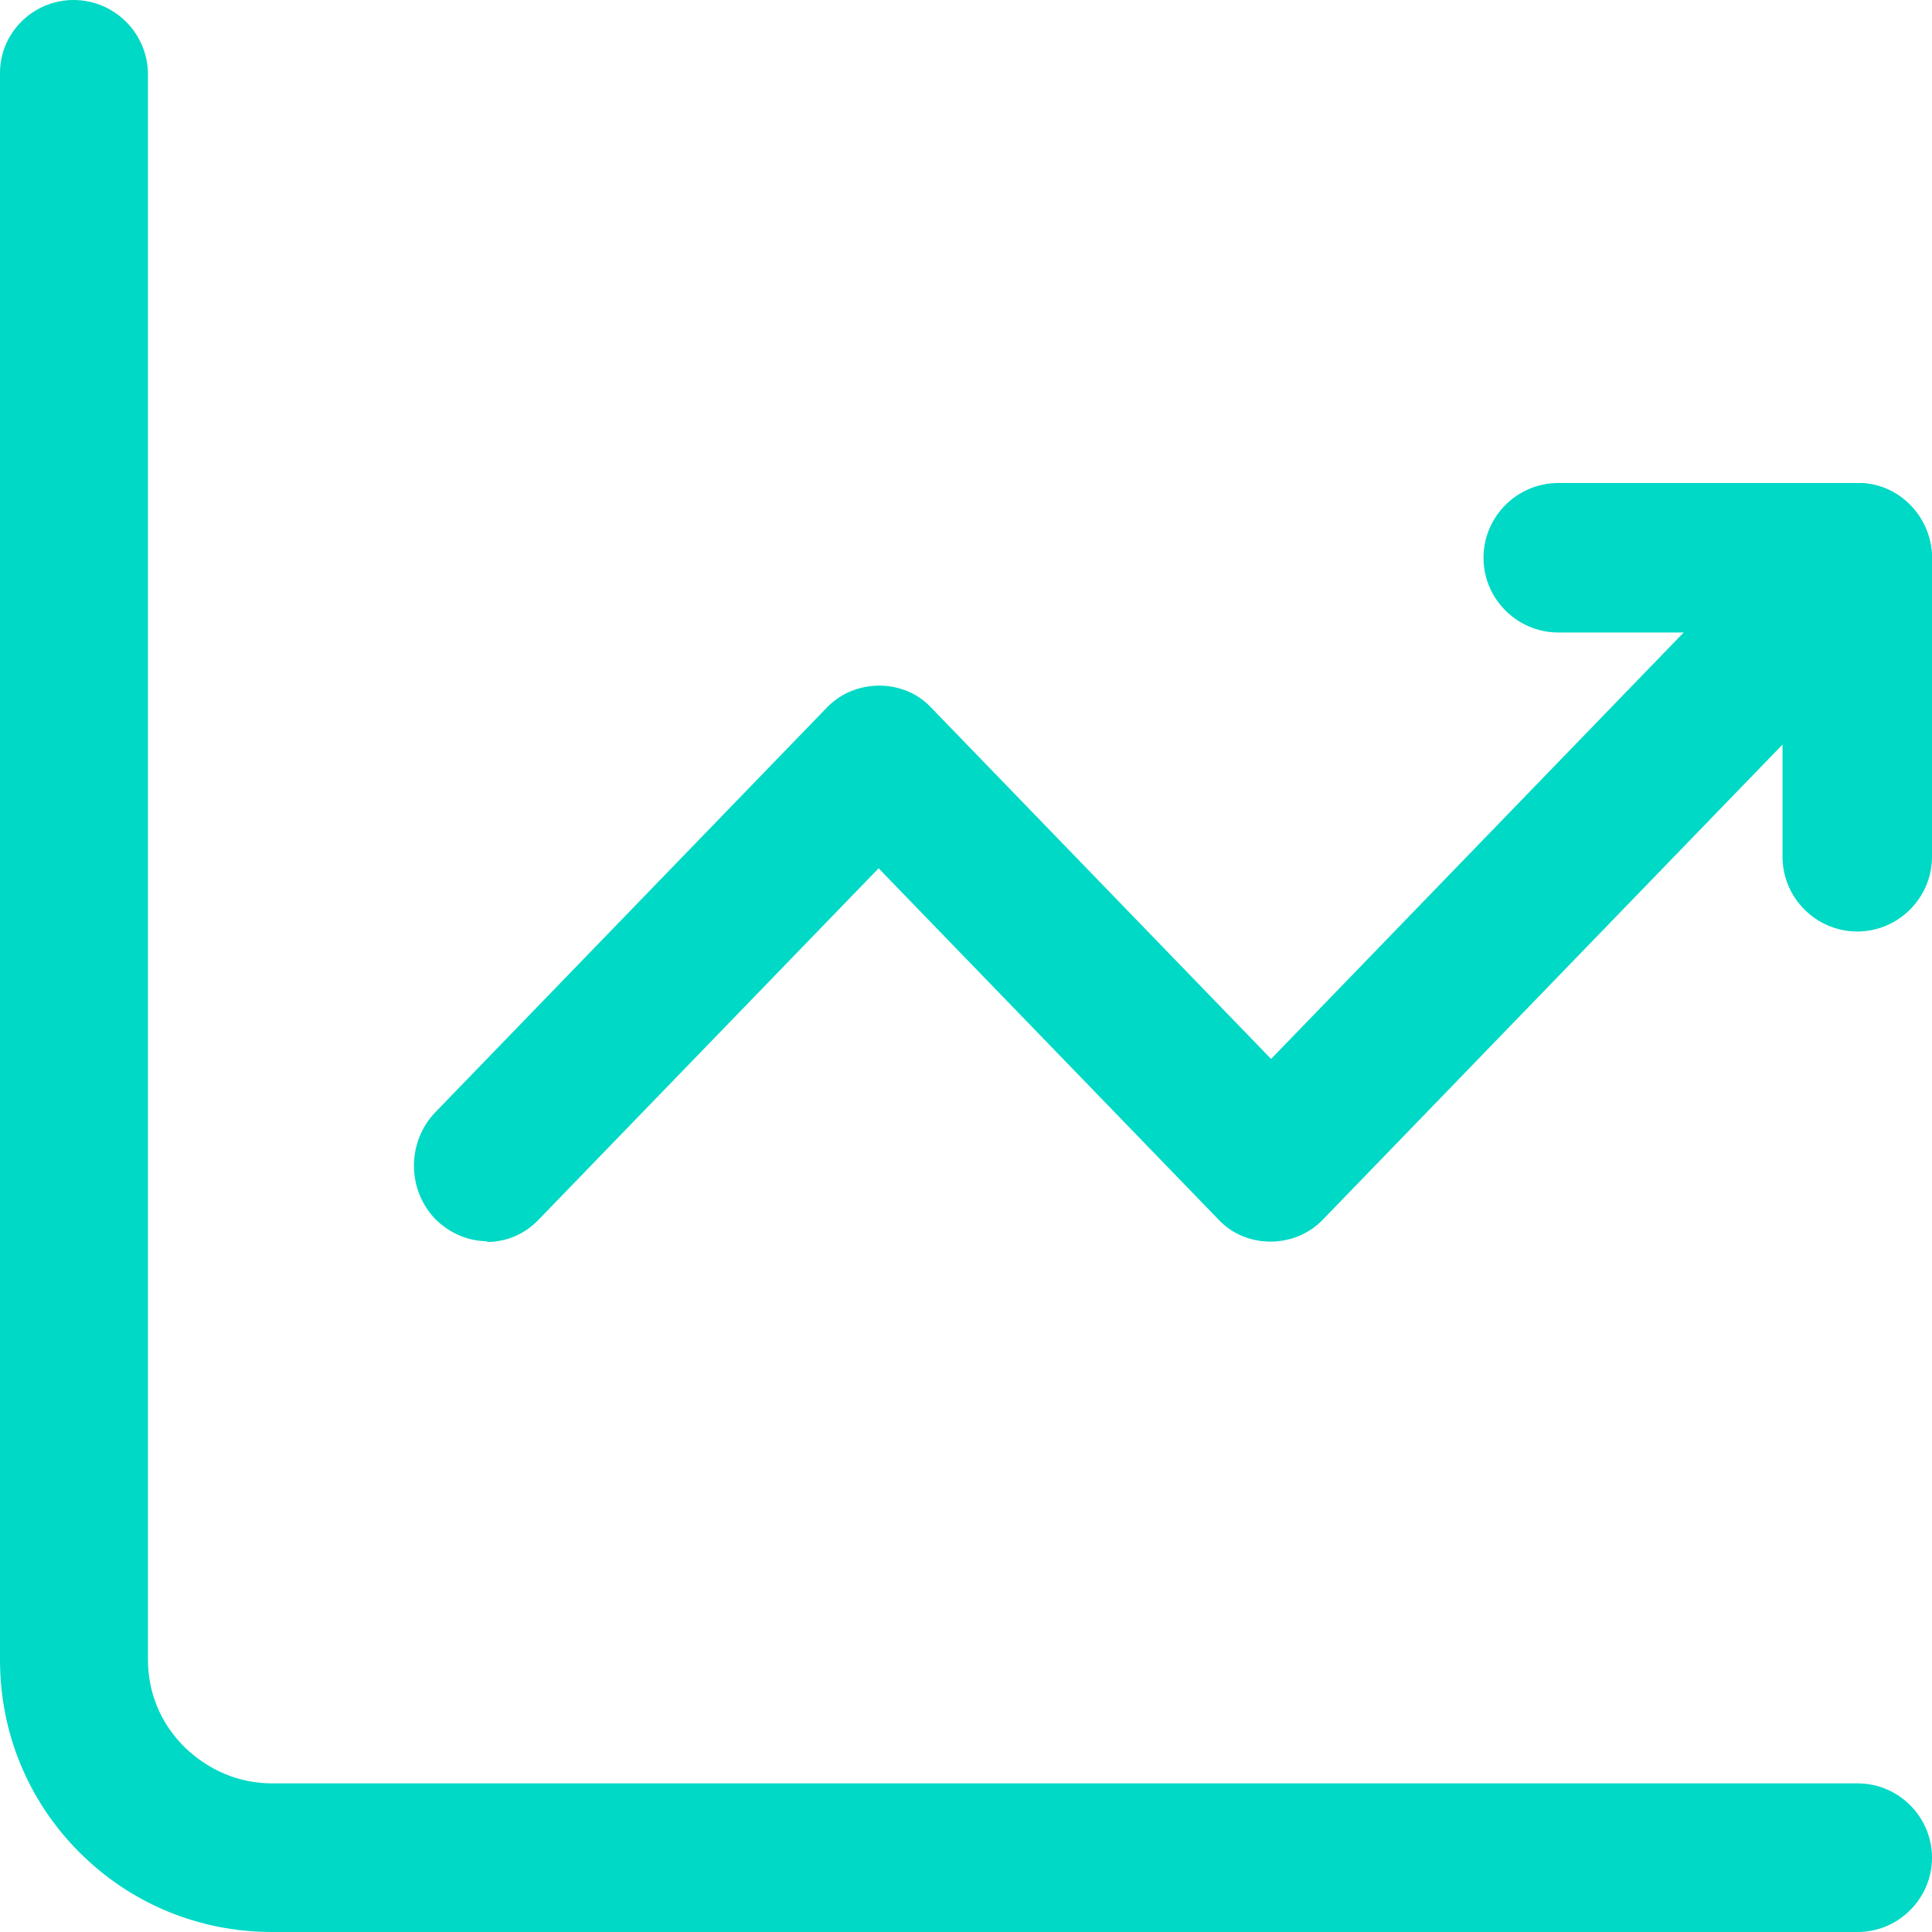 <svg width="56" height="56" viewBox="0 0 56 56" fill="none" xmlns="http://www.w3.org/2000/svg">
<path d="M53.845 56H7.886C5.775 56 3.793 55.181 2.306 53.695C0.819 52.209 0 50.228 0 48.117V2.154C-0.021 0.969 0.948 0 2.133 0C3.319 0 4.288 0.969 4.288 2.154V48.095C4.288 49.065 4.654 49.948 5.344 50.637C6.033 51.305 6.917 51.692 7.886 51.692H53.845C55.03 51.692 56 52.661 56 53.846C56 55.031 55.03 56 53.845 56Z" fill="#00D9C5"/>
<path d="M14.135 35.978C13.581 35.978 13.048 35.758 12.622 35.34C11.791 34.481 11.791 33.094 12.622 32.235L23.976 20.5C24.786 19.664 26.192 19.664 26.98 20.5L36.843 30.694L52.372 14.644C53.203 13.785 54.545 13.785 55.376 14.644C56.207 15.503 56.207 16.89 55.376 17.748L38.334 35.361C37.525 36.198 36.119 36.198 35.33 35.361L25.467 25.168L15.604 35.361C15.178 35.802 14.646 36 14.092 36L14.135 35.978Z" fill="#00D9C5"/>
<path d="M53.833 27C52.642 27 51.667 26.025 51.667 24.833V18.333H45.167C43.975 18.333 43 17.358 43 16.167C43 14.975 43.975 14 45.167 14H53.833C55.025 14 56 14.975 56 16.167V24.833C56 26.025 55.025 27 53.833 27Z" fill="#00D9C5"/>
</svg>
